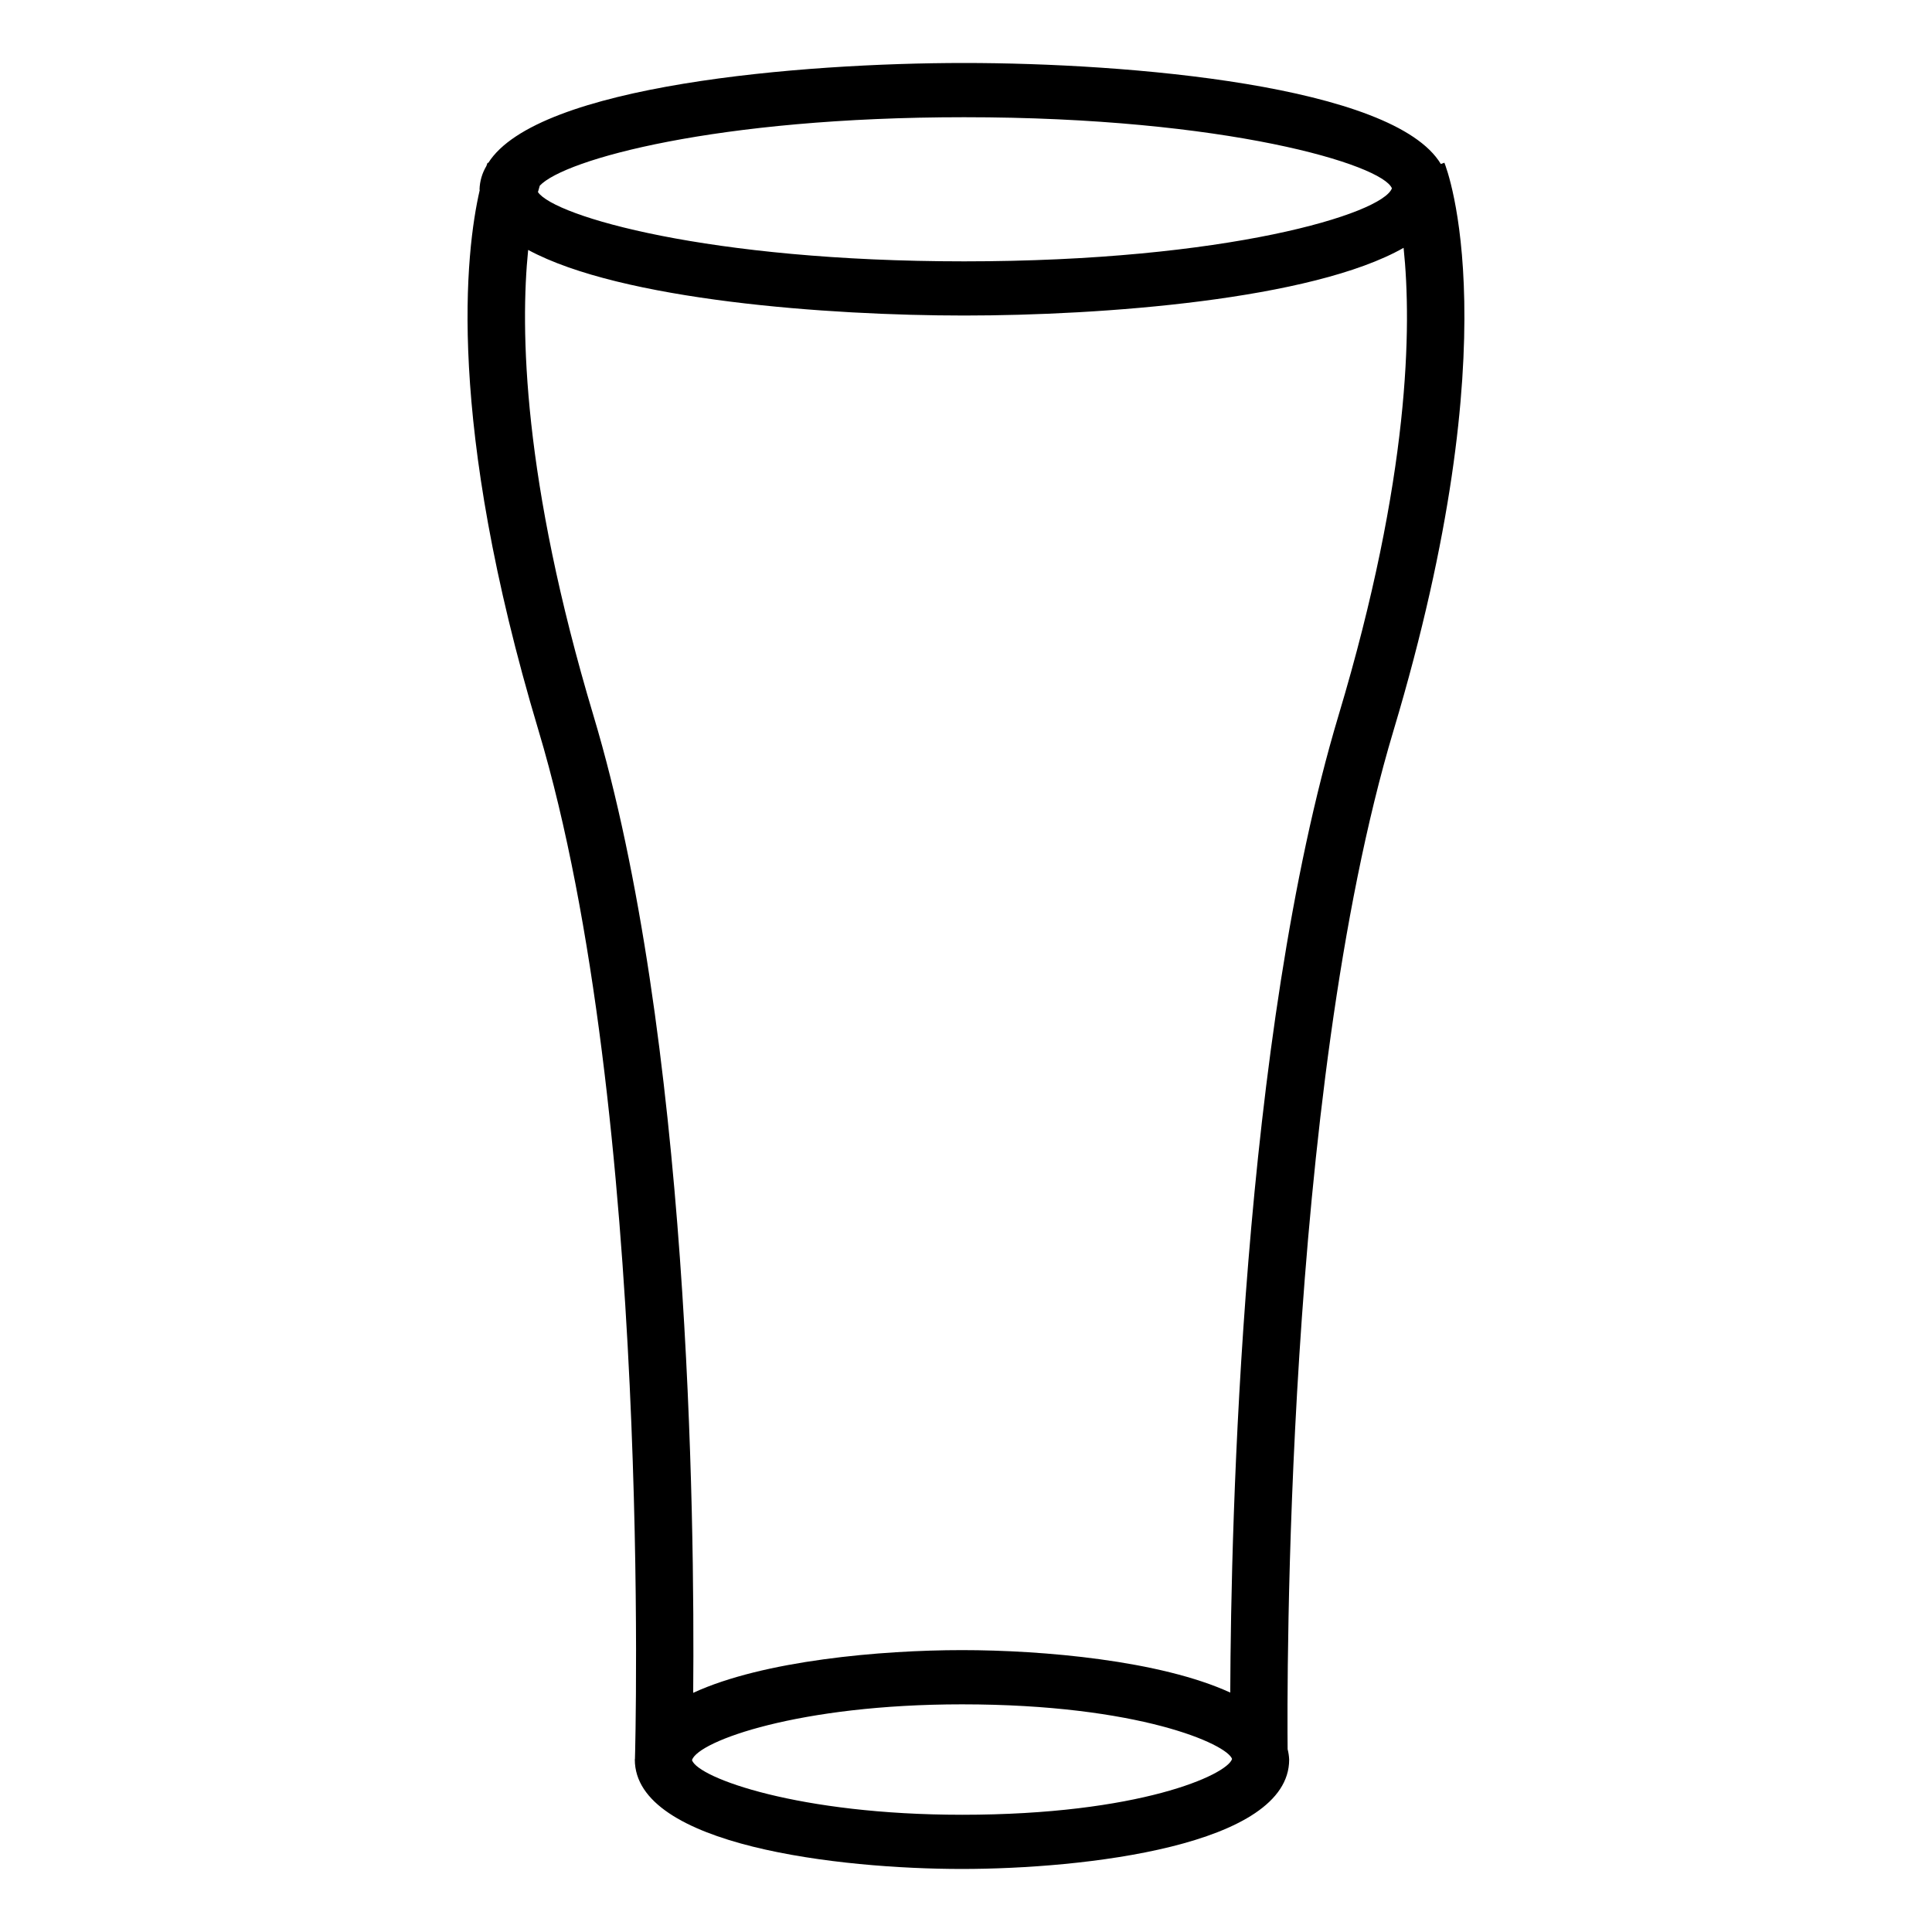 <?xml version="1.0" encoding="UTF-8"?>
<!-- Uploaded to: ICON Repo, www.iconrepo.com, Generator: ICON Repo Mixer Tools -->
<svg fill="#000000" width="800px" height="800px" version="1.1" viewBox="144 144 512 512" xmlns="http://www.w3.org/2000/svg">
 <path d="m526.78 187.12-0.941 0.344c-12.539-20.891-82.969-26.773-126.34-26.773-43.145 0-113.12 5.824-126.11 26.496l-0.176-0.066c-0.055 0.121-0.172 0.422-0.328 0.898-1.113 1.867-1.73 3.984-1.805 6.156 0 0.082 0.047 0.145 0.047 0.215-3.742 16.305-9.039 61.035 15.586 143.2 30.285 101.11 25.621 270.81 25.555 272.5 0 0.07-0.035 0.125-0.035 0.203 0 22.887 54.477 29 86.656 29s86.754-6.094 86.754-28.98c-0.039-0.934-0.18-1.855-0.41-2.762-0.152-14.93-0.945-173.14 28.066-269.96 31.293-104.47 14.211-148.64 13.477-150.47zm-239.73 6.082c6.551-6.953 46.855-18.137 112.46-18.137 69.637 0 110.84 12.594 113.36 18.848-2.559 6.762-43.75 19.348-113.36 19.348-67.875 0-108.6-11.965-112.95-18.355 0.199-0.719 0.355-1.289 0.488-1.703zm111.88 431.73c-43.156 0-69.832-9.723-71.539-14.453v-0.066c1.719-5.039 28.398-14.746 71.539-14.746 46.949 0 70.23 10.578 71.582 14.473-1.34 4.227-24.617 14.793-71.582 14.793zm71.102-32.379c-18.555-8.52-49.707-11.254-71.098-11.254-21.391 0-52.699 2.746-71.23 11.324 0.414-46.789-1.008-174.2-26.426-258.96-18.801-62.738-19.418-102.52-17.312-123.43 24.688 13.352 79.512 17.387 115.54 17.387 36.508 0 92.242-4.16 116.46-17.941 2.176 20.723 1.734 60.633-17.246 123.94-25.629 85.586-28.508 213.63-28.691 258.94z"/>
</svg>